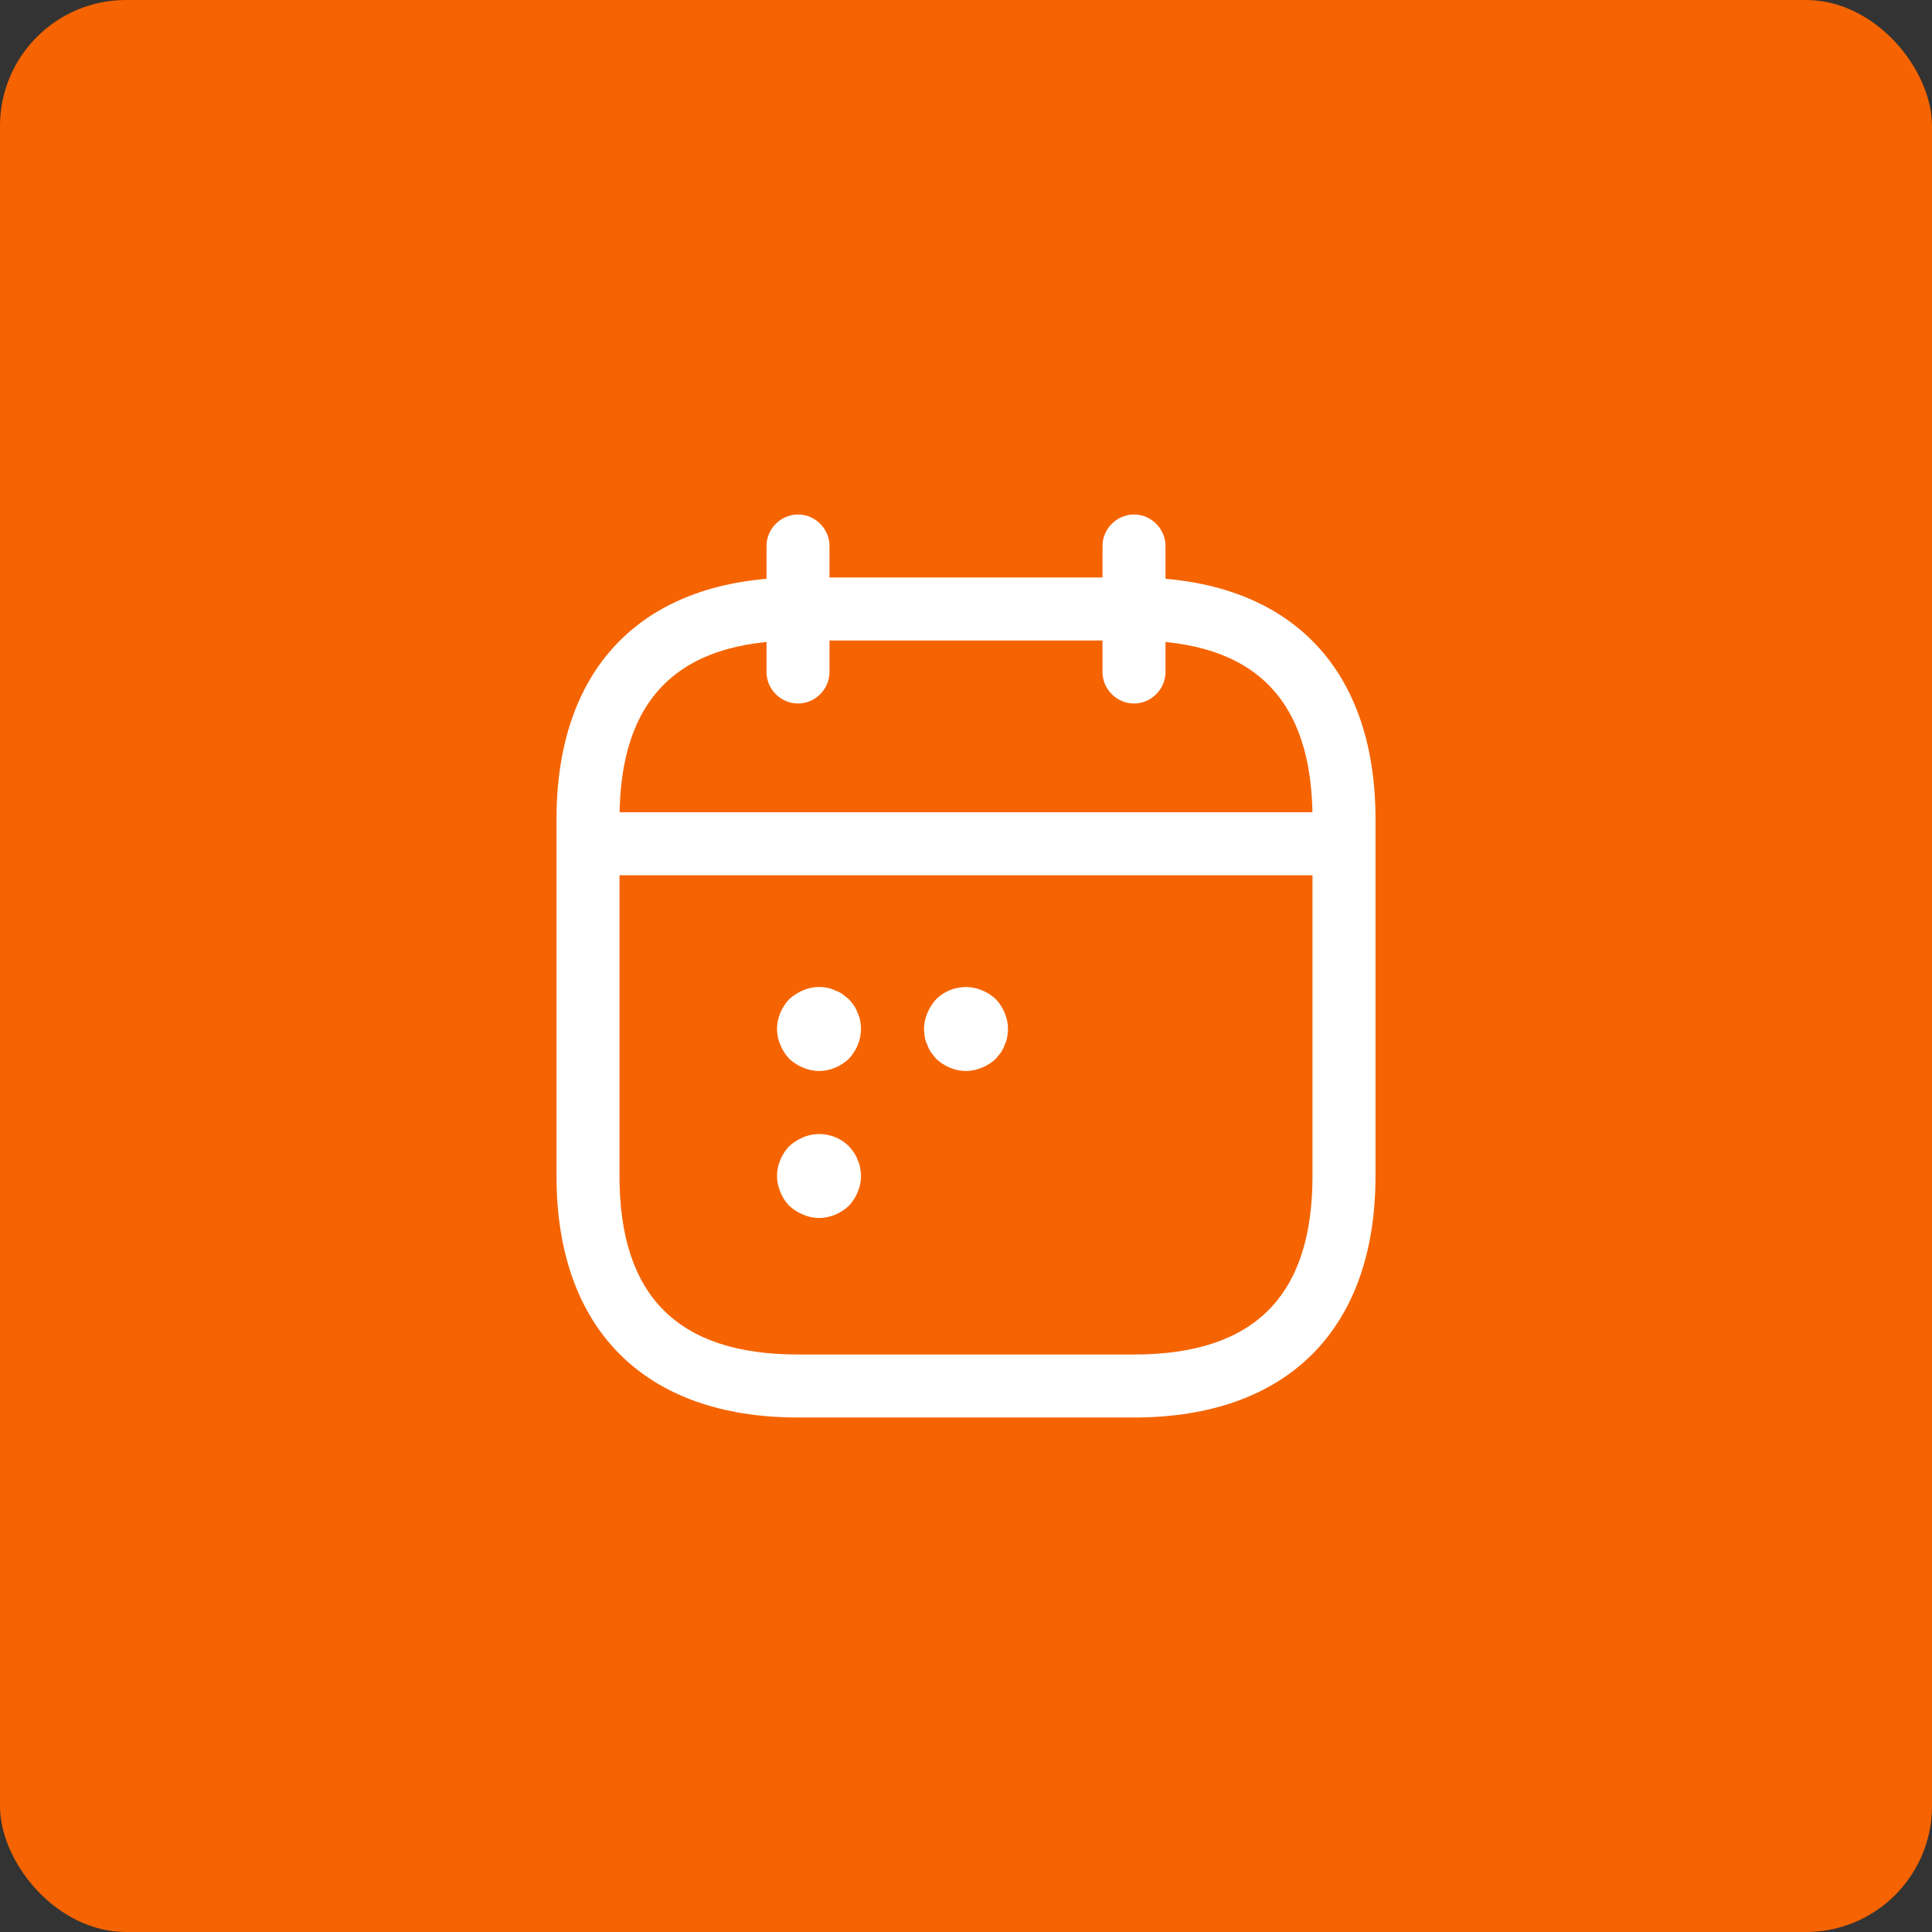 <?xml version="1.0" encoding="UTF-8"?> <svg xmlns="http://www.w3.org/2000/svg" viewBox="0 0 46 46" fill="none"><rect x="0" y="0" width="46" height="46" fill="#333333" stroke="none"/><rect width="46" height="46" rx="3" fill="#F56400"></rect><path d="M19 16.75C18.59 16.75 18.25 16.41 18.25 16V13C18.25 12.59 18.59 12.25 19 12.25C19.41 12.25 19.75 12.59 19.75 13V16C19.75 16.41 19.41 16.75 19 16.75Z" fill="white"></path><path d="M27 16.75C26.59 16.75 26.25 16.41 26.25 16V13C26.25 12.59 26.59 12.25 27 12.25C27.41 12.25 27.75 12.59 27.75 13V16C27.75 16.41 27.41 16.75 27 16.75Z" fill="white"></path><path d="M31.5 20.84H14.5C14.09 20.84 13.75 20.5 13.75 20.09C13.75 19.68 14.09 19.34 14.5 19.34H31.5C31.91 19.34 32.25 19.68 32.25 20.09C32.25 20.5 31.91 20.84 31.5 20.84Z" fill="white"></path><path d="M27 33.75H19C15.35 33.75 13.25 31.65 13.25 28V19.5C13.25 15.85 15.35 13.75 19 13.75H27C30.65 13.75 32.75 15.85 32.75 19.5V28C32.75 31.65 30.65 33.75 27 33.75ZM19 15.25C16.14 15.25 14.75 16.64 14.75 19.5V28C14.75 30.86 16.14 32.25 19 32.25H27C29.86 32.25 31.25 30.86 31.25 28V19.5C31.25 16.64 29.86 15.25 27 15.25H19Z" fill="white"></path><path d="M19.5 25.5C19.37 25.5 19.24 25.47 19.12 25.42C19 25.37 18.89 25.3 18.79 25.21C18.7 25.11 18.63 25 18.58 24.88C18.53 24.76 18.5 24.63 18.5 24.5C18.5 24.24 18.61 23.98 18.79 23.79C18.89 23.7 19 23.63 19.12 23.58C19.3 23.5 19.5 23.48 19.7 23.52C19.76 23.53 19.82 23.55 19.88 23.58C19.94 23.6 20 23.63 20.06 23.67C20.11 23.71 20.16 23.75 20.21 23.79C20.25 23.84 20.3 23.89 20.33 23.94C20.37 24 20.4 24.06 20.42 24.12C20.45 24.18 20.47 24.24 20.48 24.3C20.49 24.37 20.5 24.43 20.5 24.5C20.5 24.76 20.39 25.02 20.21 25.21C20.02 25.39 19.76 25.5 19.5 25.5Z" fill="white"></path><path d="M23 25.5C22.74 25.5 22.48 25.39 22.29 25.21C22.25 25.16 22.21 25.11 22.17 25.06C22.13 25 22.1 24.94 22.08 24.88C22.05 24.82 22.03 24.76 22.02 24.7C22.01 24.63 22 24.57 22 24.5C22 24.37 22.03 24.24 22.08 24.12C22.13 24 22.2 23.89 22.29 23.79C22.57 23.51 23.02 23.42 23.38 23.58C23.51 23.63 23.61 23.7 23.71 23.79C23.89 23.98 24 24.24 24 24.5C24 24.57 23.99 24.63 23.98 24.7C23.97 24.76 23.95 24.82 23.92 24.88C23.9 24.94 23.87 25 23.83 25.06C23.79 25.11 23.75 25.16 23.71 25.21C23.61 25.3 23.51 25.37 23.38 25.42C23.26 25.47 23.13 25.5 23 25.5Z" fill="white"></path><path d="M19.5 29C19.37 29 19.24 28.97 19.12 28.92C19 28.87 18.89 28.8 18.79 28.71C18.7 28.61 18.63 28.51 18.58 28.38C18.53 28.26 18.5 28.13 18.5 28C18.5 27.74 18.61 27.48 18.79 27.29C18.89 27.2 19 27.13 19.12 27.08C19.49 26.92 19.93 27.01 20.21 27.29C20.25 27.34 20.3 27.39 20.33 27.44C20.37 27.5 20.4 27.56 20.42 27.62C20.45 27.68 20.47 27.74 20.48 27.81C20.49 27.87 20.5 27.94 20.5 28C20.5 28.26 20.39 28.52 20.21 28.71C20.02 28.89 19.76 29 19.5 29Z" fill="white"></path></svg> 